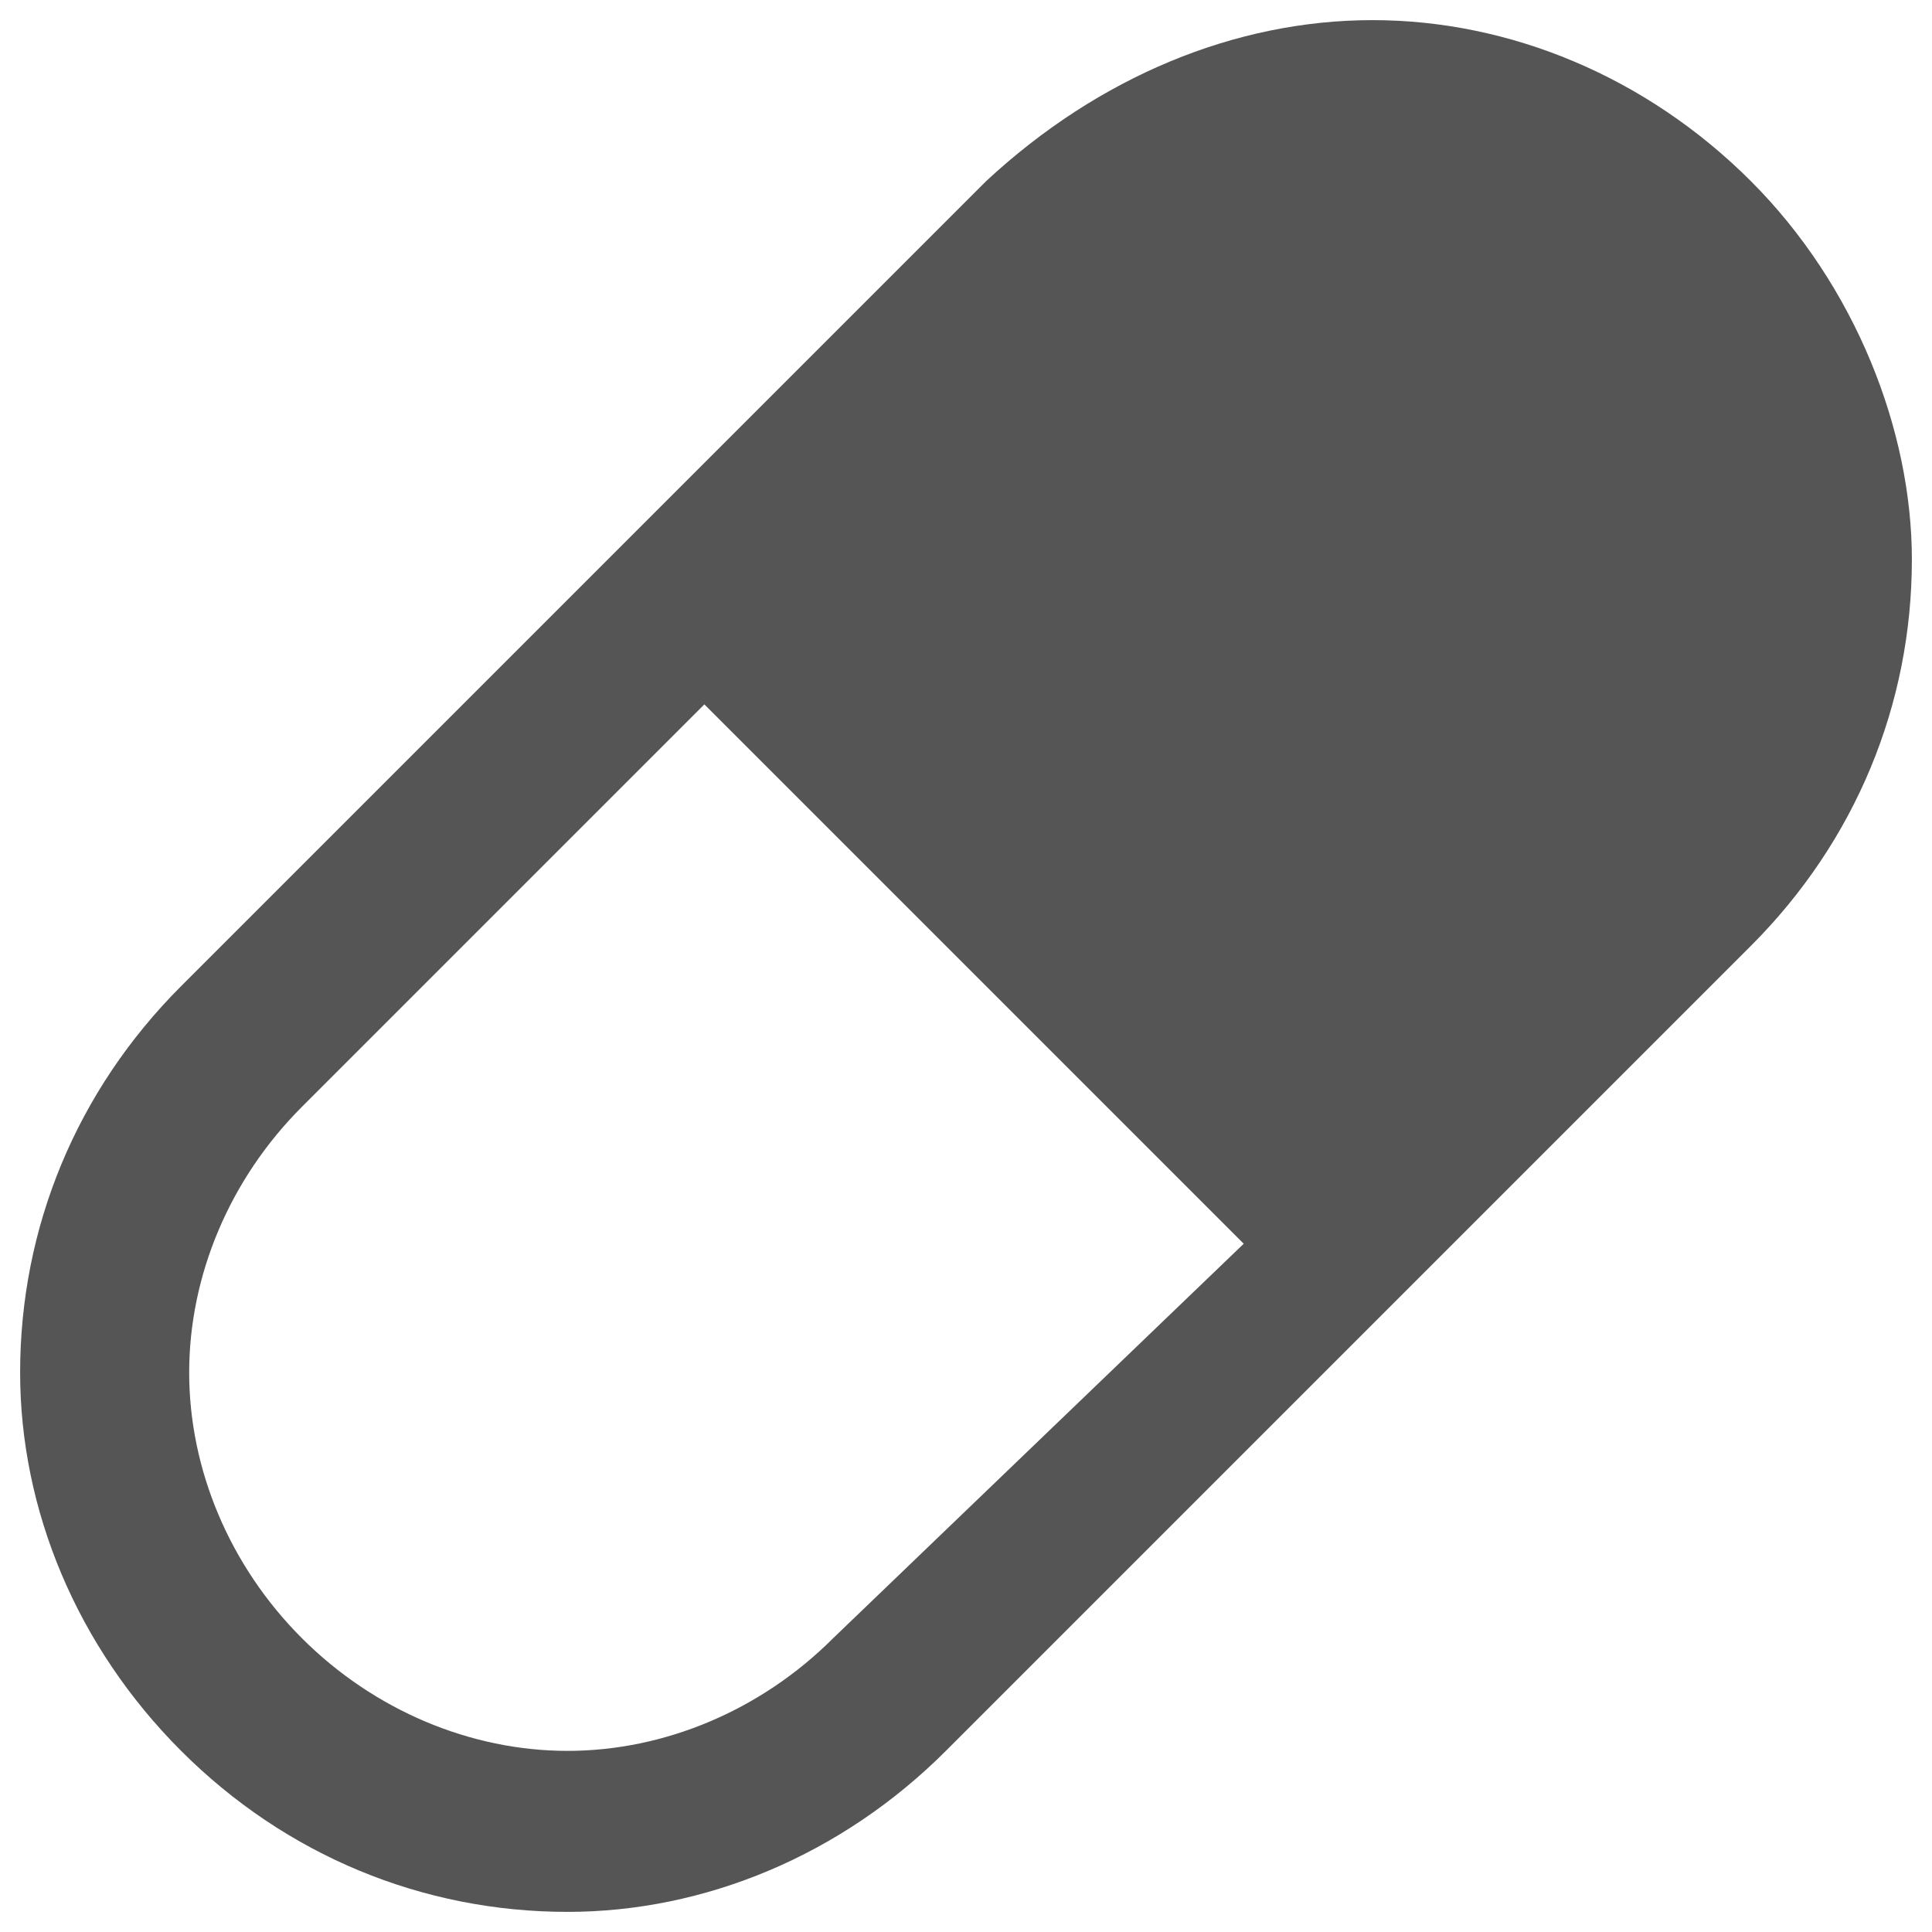 <svg xmlns="http://www.w3.org/2000/svg" width="24" height="24"><path d="M21.75 2.25c-1.3-1.3-3-2-4.7-2-1.7 0-3.4.7-4.8 2l-10 10c-1.3 1.3-2 3-2 4.8 0 1.7.7 3.4 2 4.7 1.3 1.3 3 2 4.8 2 1.7 0 3.4-.7 4.7-2l10-10c1.3-1.3 2-3 2-4.8 0-1.6-.7-3.4-2-4.7zm-11.4 18.1c-.9.9-2.1 1.4-3.3 1.4-1.2 0-2.4-.5-3.3-1.4-.9-.9-1.4-2.1-1.4-3.3 0-1.2.5-2.4 1.4-3.3l5-5 6.7 6.7-5.1 4.9z" fill="#555"/></svg>